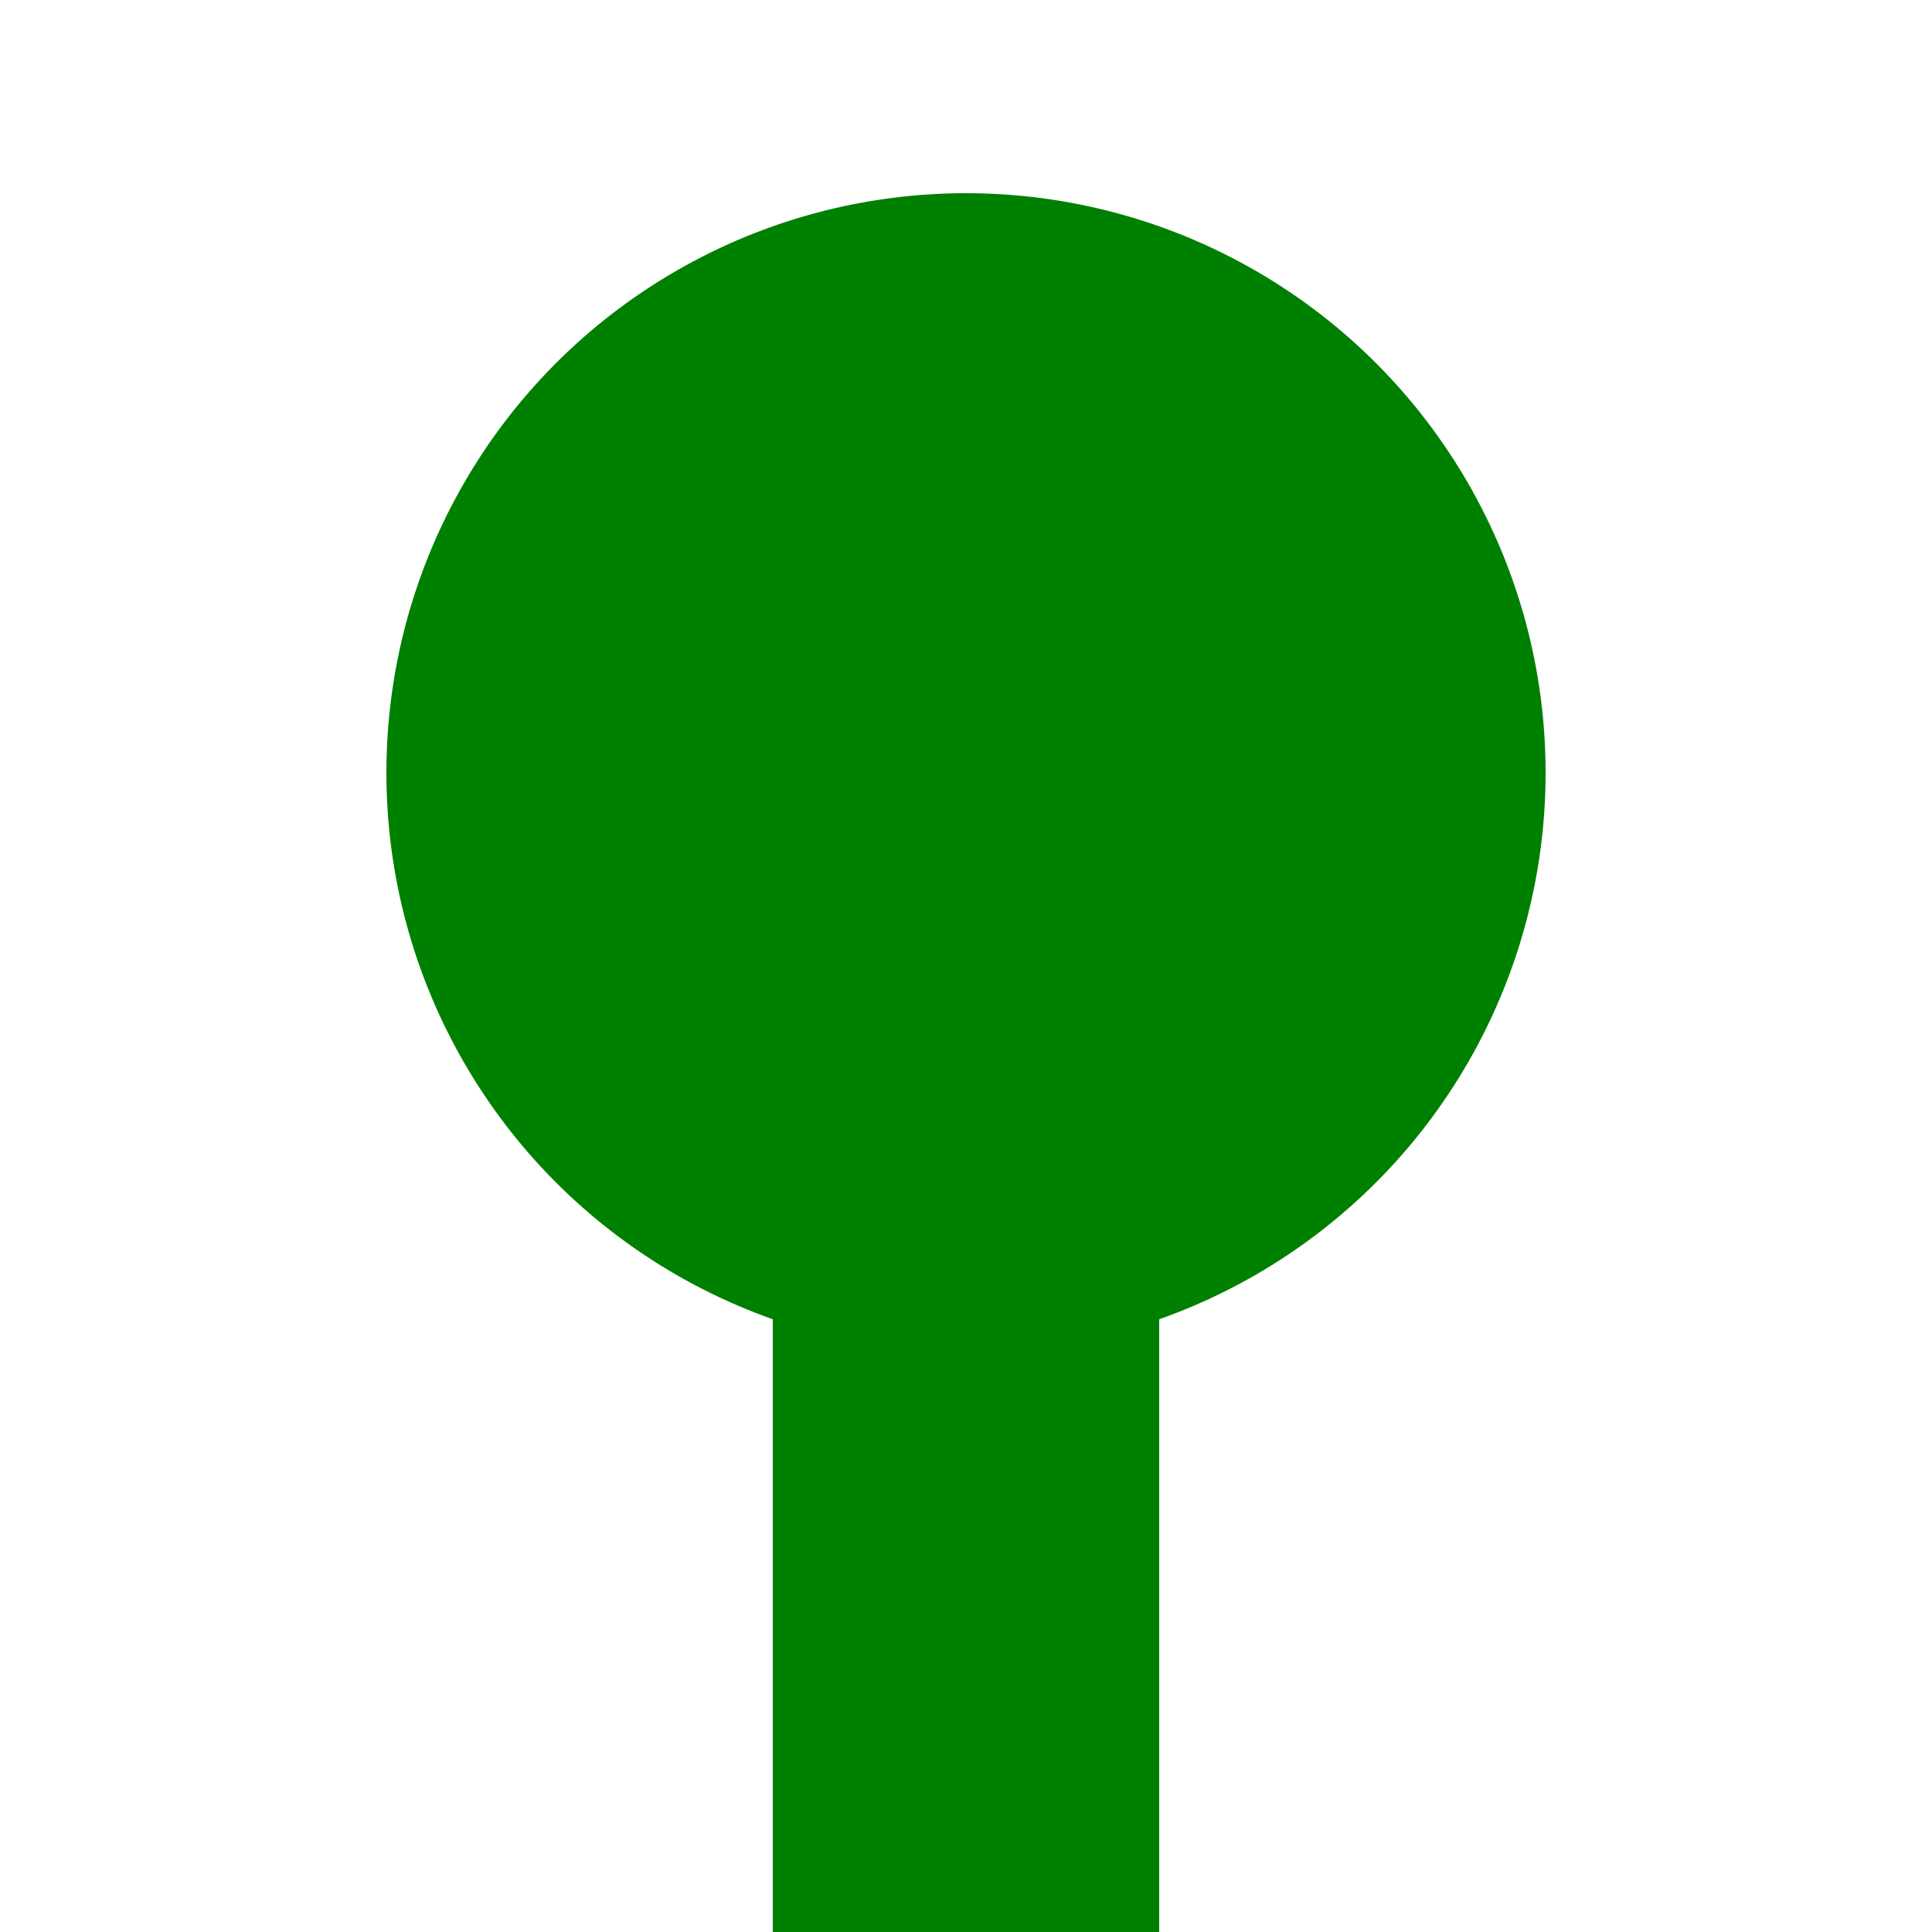 <?xml version="1.0" encoding="UTF-8" standalone="no"?>
<!-- Created by Bernina for Wikipedia -->
<svg
   xmlns:dc="http://purl.org/dc/elements/1.1/"
   xmlns:cc="http://web.resource.org/cc/"
   xmlns:rdf="http://www.w3.org/1999/02/22-rdf-syntax-ns#"
   xmlns:svg="http://www.w3.org/2000/svg"
   xmlns="http://www.w3.org/2000/svg"
   xmlns:sodipodi="http://sodipodi.sourceforge.net/DTD/sodipodi-0.dtd"
   xmlns:inkscape="http://www.inkscape.org/namespaces/inkscape"
   width="500"
   height="500"
   viewBox="0 0 500 500"
   id="svg2"
   sodipodi:version="0.32"
   inkscape:version="0.44"
   sodipodi:docname="BSicon_fKBFa.svg"
   sodipodi:docbase="C:\users\davide\trailicons">
  <defs
     id="defs13" />
  <sodipodi:namedview
     inkscape:window-height="573"
     inkscape:window-width="853"
     inkscape:pageshadow="2"
     inkscape:pageopacity="0.0"
     guidetolerance="10.0"
     gridtolerance="10.0"
     objecttolerance="10.0"
     borderopacity="1.0"
     bordercolor="#666666"
     pagecolor="#ffffff"
     id="base"
     inkscape:zoom="0.76"
     inkscape:cx="250"
     inkscape:cy="250"
     inkscape:window-x="308"
     inkscape:window-y="157"
     inkscape:current-layer="svg2" />
  <title
     id="title4">
 BS: Kopfbahnhof (Anfang)
</title>
  <rect
     style="fill:green;fill-rule:evenodd;stroke:none;stroke-width:10;stroke-linecap:butt;stroke-linejoin:miter;stroke-miterlimit:10"
     id="rect8"
     y="200"
     x="200"
     height="300"
     width="100" />
  <circle
     style="fill:green;fill-rule:evenodd;stroke:none;stroke-width:10;stroke-linecap:butt;stroke-linejoin:miter;stroke-miterlimit:10"
     sodipodi:ry="150"
     sodipodi:rx="150"
     sodipodi:cy="200"
     sodipodi:cx="250"
     id="circle10"
     r="150"
     cy="200"
     cx="250" />
</svg>

